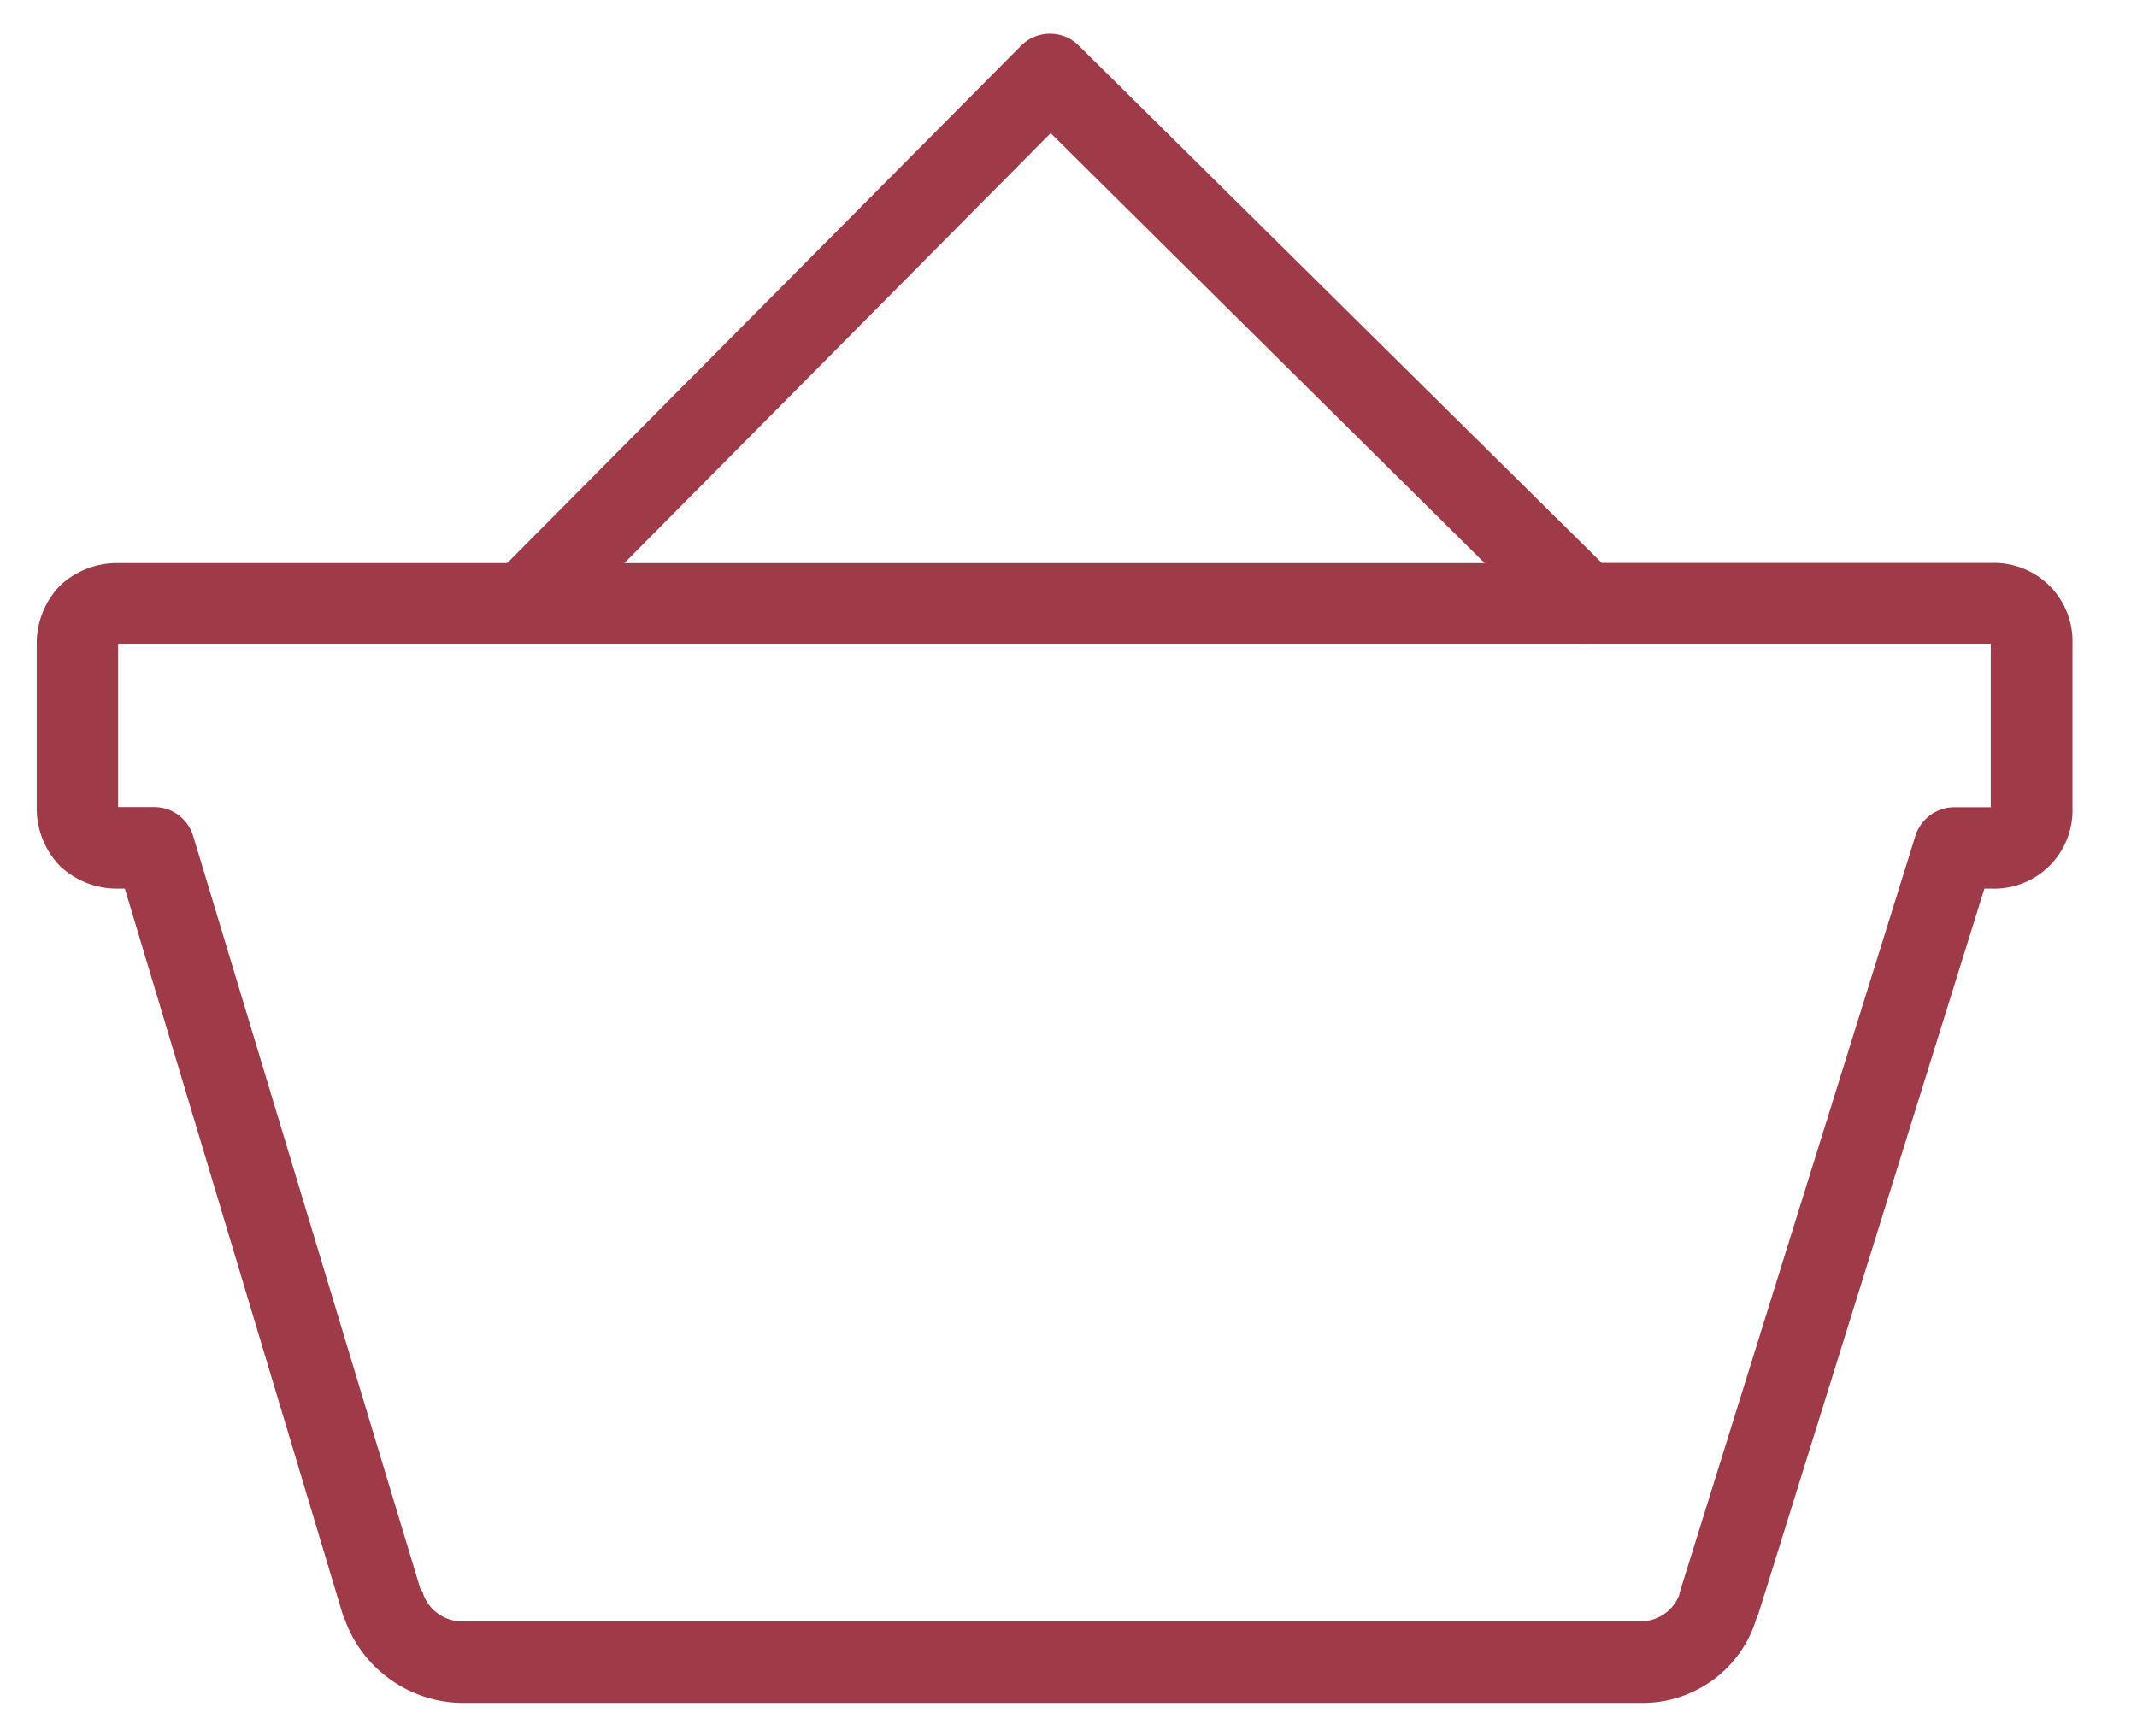 <svg width="32" height="26" viewBox="0 0 32 26" fill="none" xmlns="http://www.w3.org/2000/svg">
<path d="M15.657 0.508C15.52 0.523 15.393 0.583 15.295 0.679L7.595 8.432H1.769C1.443 8.427 1.129 8.55 0.893 8.775C0.669 9.011 0.545 9.324 0.55 9.649V12.088C0.545 12.414 0.668 12.728 0.893 12.964C1.129 13.189 1.443 13.312 1.769 13.307H1.869L5.141 24.206C5.146 24.219 5.152 24.232 5.16 24.244C5.288 24.604 5.522 24.917 5.832 25.141C6.141 25.366 6.511 25.491 6.893 25.501H24.572C24.96 25.507 25.34 25.385 25.654 25.155C25.967 24.924 26.196 24.598 26.305 24.225C26.305 24.225 26.305 24.211 26.305 24.206L26.325 24.187L29.715 13.307H29.815C29.977 13.313 30.138 13.286 30.289 13.227C30.44 13.168 30.577 13.079 30.691 12.964C30.806 12.85 30.895 12.713 30.954 12.562C31.013 12.411 31.04 12.25 31.034 12.088V9.649C31.04 9.488 31.013 9.326 30.954 9.176C30.895 9.025 30.806 8.888 30.691 8.773C30.577 8.659 30.44 8.569 30.289 8.51C30.138 8.451 29.977 8.424 29.815 8.43H23.986L16.148 0.677C16.084 0.614 16.007 0.566 15.922 0.537C15.836 0.508 15.746 0.498 15.657 0.508ZM15.733 1.994L22.232 8.433H9.349L15.733 1.994ZM1.769 9.649H23.658C23.702 9.654 23.747 9.654 23.791 9.649H29.81V12.088H29.257C29.13 12.089 29.007 12.131 28.904 12.206C28.802 12.281 28.725 12.386 28.685 12.507L25.148 23.861V23.88C25.104 23.996 25.025 24.097 24.923 24.168C24.821 24.239 24.7 24.278 24.576 24.28H6.893C6.762 24.274 6.636 24.227 6.533 24.145C6.43 24.063 6.356 23.95 6.322 23.823H6.304L2.894 12.524C2.858 12.4 2.783 12.29 2.68 12.211C2.577 12.132 2.452 12.088 2.322 12.086H1.769V9.649Z" fill="#9F3B48"/>
</svg>

